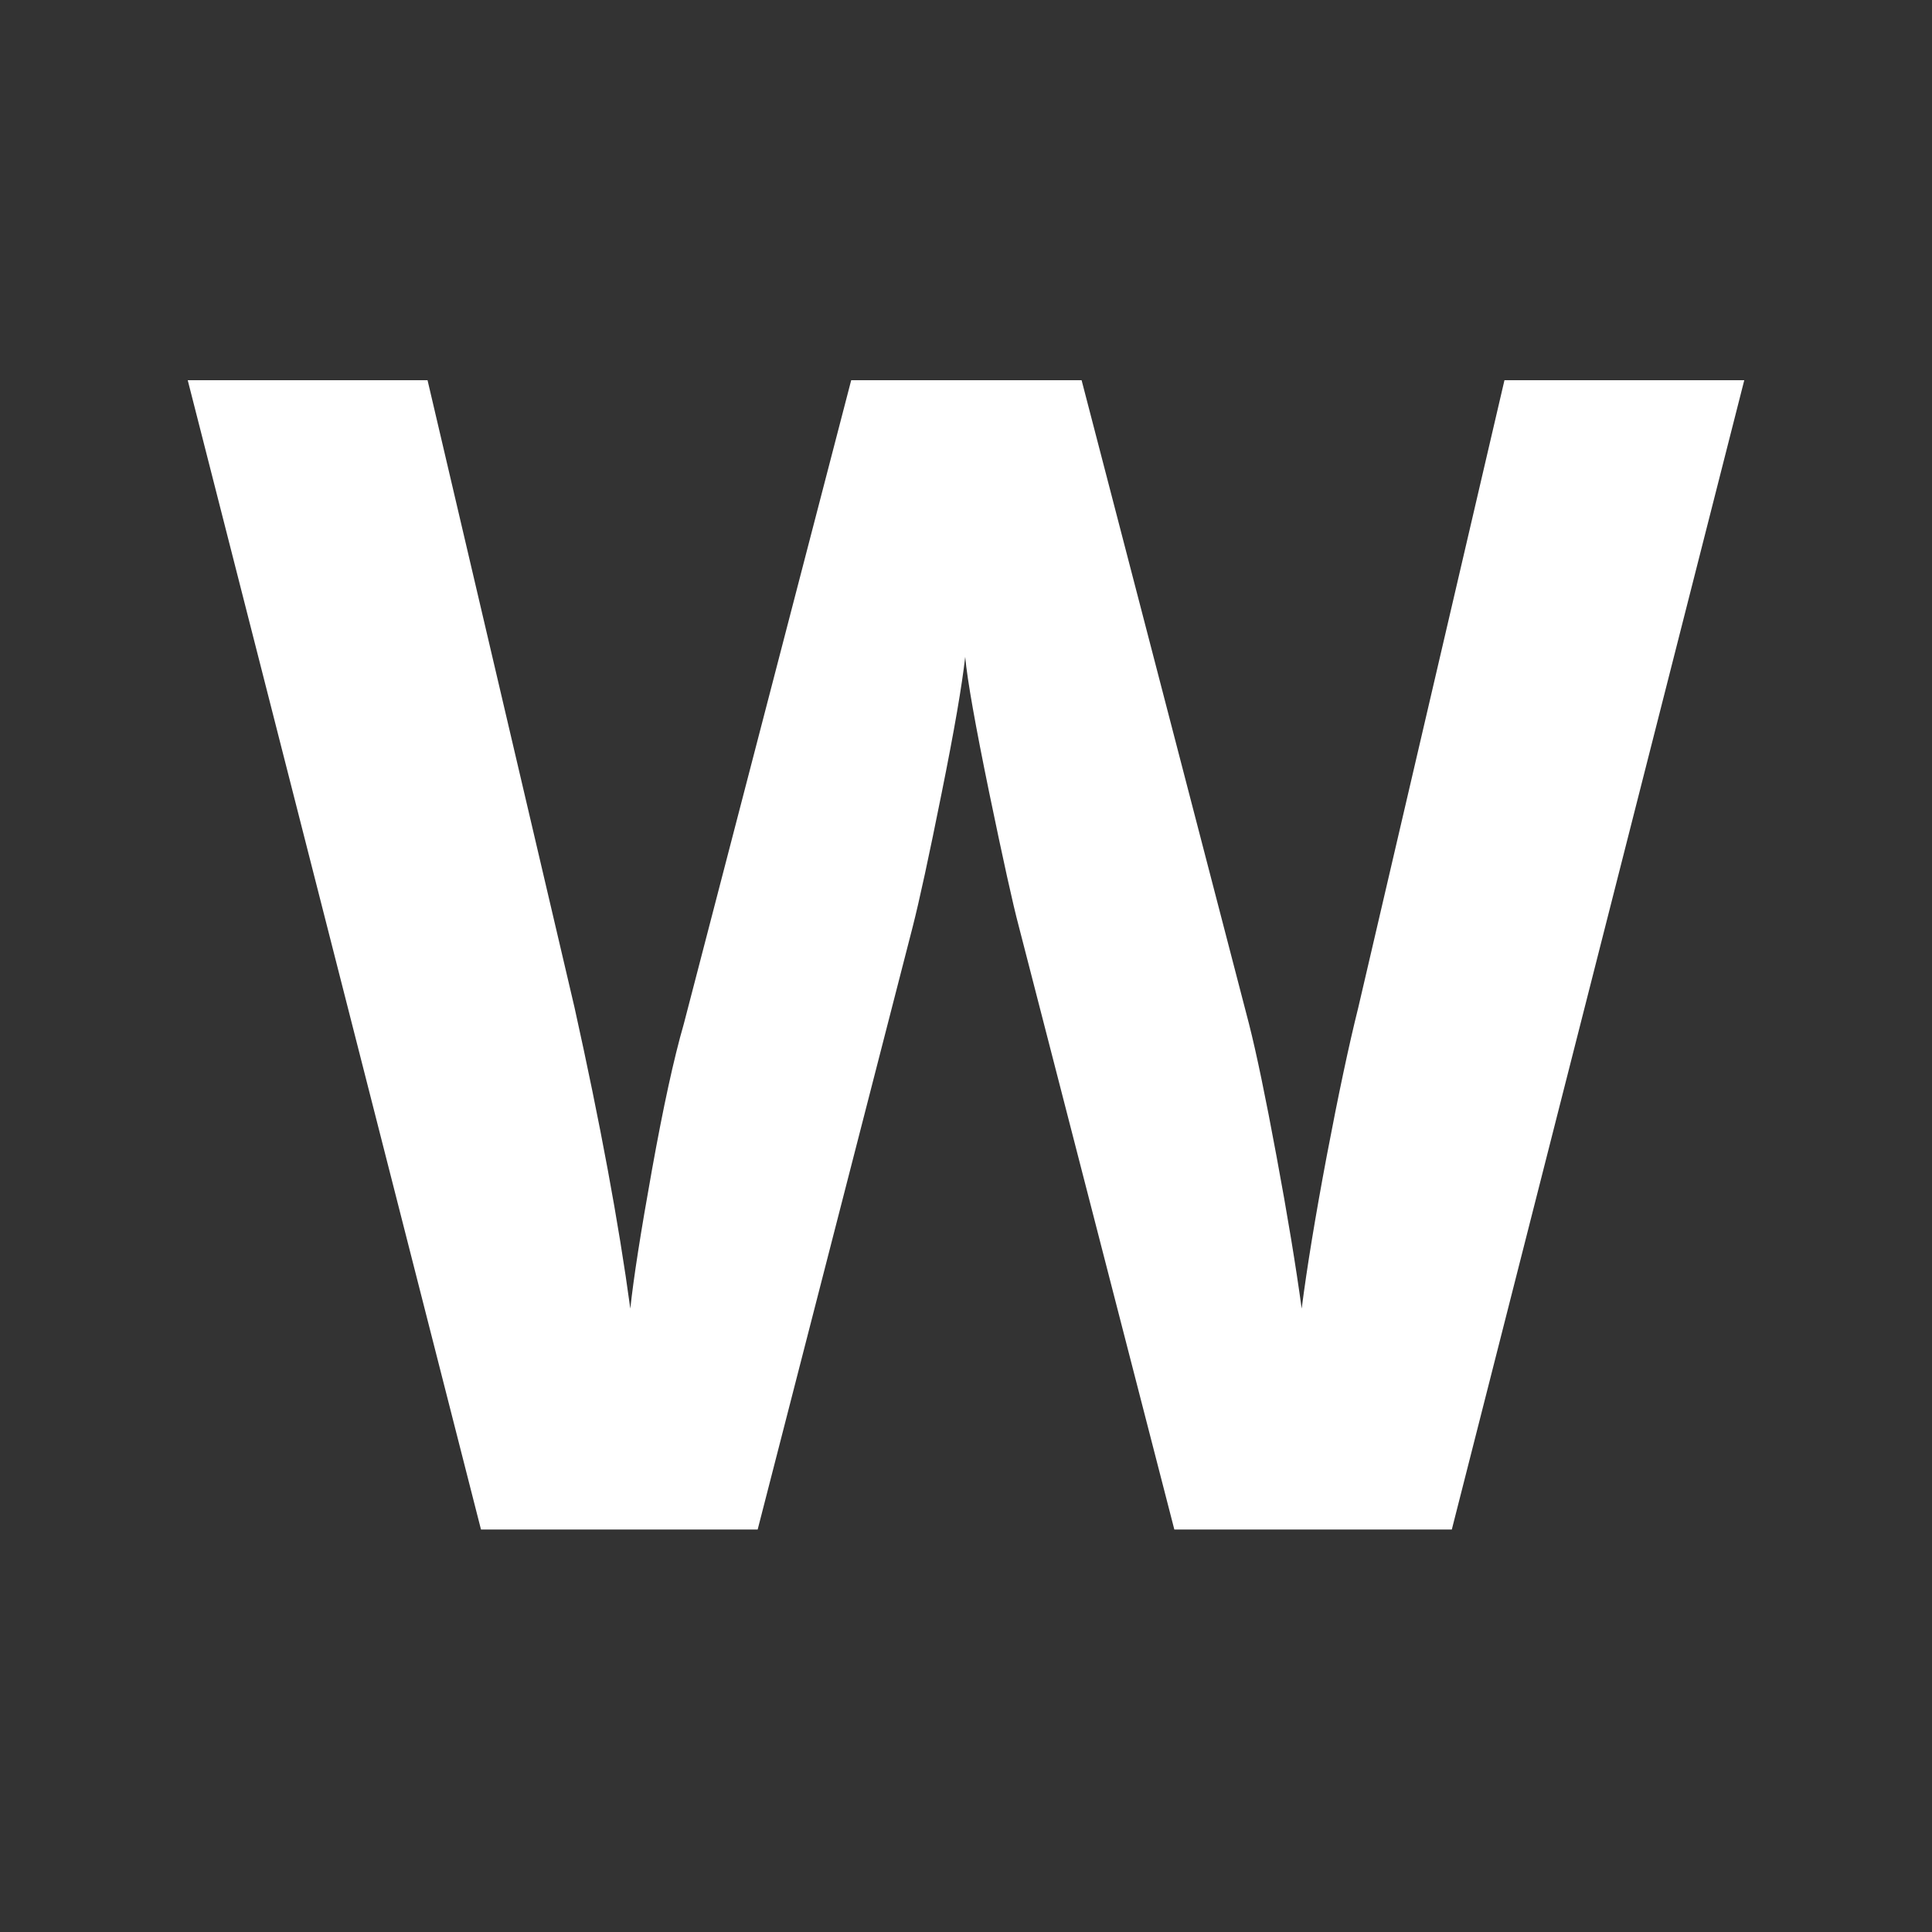 <?xml version="1.0" encoding="UTF-8"?>
<svg width="24px" height="24px" viewBox="0 0 24 24" version="1.1" xmlns="http://www.w3.org/2000/svg" xmlns:xlink="http://www.w3.org/1999/xlink">
    <rect x="0" y="0" width="24" height="24" fill="#333333" stroke="none"/>
    <title>Icon / World</title>
    <g id="Icon-/-World" stroke="none" stroke-width="1" fill="none" fill-rule="evenodd">
        <rect id="Rectangle" x="0" y="0" width="24" height="24"></rect>
        <path d="M9.412,19 L11.336,11.52 C11.421,11.188 11.541,10.632 11.697,9.854 C11.854,9.076 11.951,8.512 11.99,8.16 C12.016,8.447 12.116,9.008 12.288,9.845 C12.461,10.681 12.583,11.233 12.654,11.5 L12.654,11.5 L14.588,19 L18.035,19 L21.668,4.723 L18.689,4.723 L16.873,12.516 C16.756,12.984 16.626,13.598 16.482,14.356 C16.339,15.115 16.235,15.748 16.17,16.256 C16.098,15.729 15.994,15.097 15.857,14.361 C15.721,13.626 15.607,13.079 15.516,12.721 L15.516,12.721 L13.436,4.723 L10.574,4.723 L8.494,12.721 C8.37,13.15 8.239,13.754 8.099,14.532 C7.959,15.31 7.869,15.885 7.83,16.256 C7.687,15.201 7.456,13.954 7.137,12.516 L7.137,12.516 L5.311,4.723 L2.332,4.723 L5.975,19 L9.412,19 Z" id="W" fill="#FFFFFF" fill-rule="nonzero"></path>
    </g>
</svg>